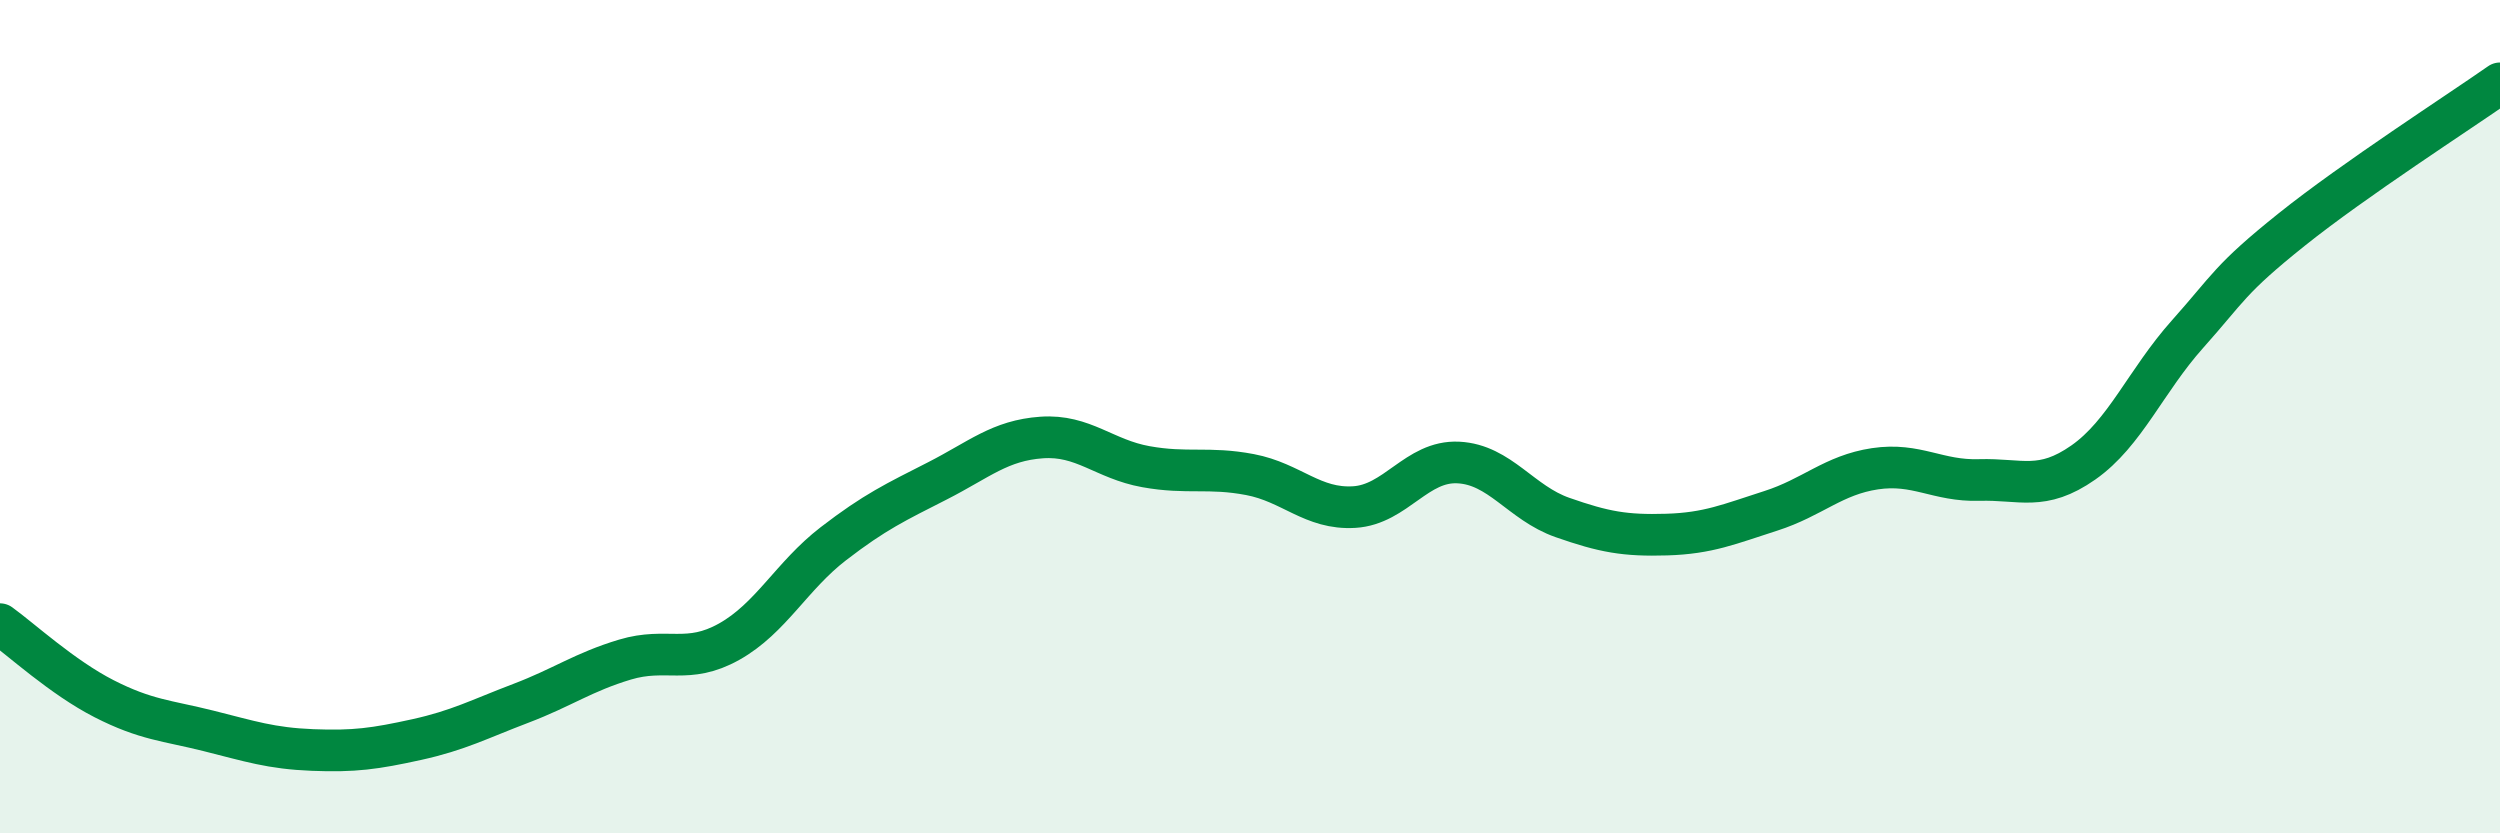 
    <svg width="60" height="20" viewBox="0 0 60 20" xmlns="http://www.w3.org/2000/svg">
      <path
        d="M 0,14.98 C 0.5,15.34 1.5,16.26 2.5,16.77 C 3.5,17.28 4,17.29 5,17.54 C 6,17.79 6.5,17.96 7.5,18 C 8.5,18.04 9,17.97 10,17.75 C 11,17.53 11.5,17.26 12.5,16.88 C 13.5,16.5 14,16.13 15,15.83 C 16,15.53 16.5,15.96 17.5,15.4 C 18.5,14.84 19,13.82 20,13.05 C 21,12.28 21.5,12.05 22.5,11.54 C 23.5,11.03 24,10.57 25,10.5 C 26,10.43 26.5,11.02 27.5,11.2 C 28.5,11.38 29,11.2 30,11.39 C 31,11.58 31.5,12.23 32.5,12.17 C 33.5,12.11 34,11.05 35,11.1 C 36,11.15 36.5,12.07 37.5,12.42 C 38.5,12.77 39,12.86 40,12.83 C 41,12.8 41.5,12.58 42.5,12.26 C 43.5,11.94 44,11.4 45,11.25 C 46,11.1 46.5,11.55 47.5,11.52 C 48.5,11.49 49,11.8 50,11.1 C 51,10.4 51.5,9.14 52.5,8.02 C 53.5,6.9 53.5,6.71 55,5.51 C 56.5,4.31 59,2.7 60,2L60 20L0 20Z"
        fill="#008740"
        opacity="0.1"
        stroke-linecap="round"
        stroke-linejoin="round"
      />
      <path
        d="M 0,14.98 C 0.5,15.34 1.5,16.26 2.5,16.77 C 3.5,17.28 4,17.29 5,17.54 C 6,17.79 6.5,17.96 7.5,18 C 8.5,18.04 9,17.97 10,17.75 C 11,17.53 11.5,17.26 12.5,16.88 C 13.5,16.5 14,16.13 15,15.83 C 16,15.53 16.5,15.96 17.5,15.4 C 18.5,14.84 19,13.82 20,13.05 C 21,12.28 21.5,12.05 22.5,11.54 C 23.5,11.03 24,10.57 25,10.5 C 26,10.43 26.5,11.02 27.5,11.2 C 28.5,11.38 29,11.2 30,11.39 C 31,11.58 31.5,12.23 32.5,12.17 C 33.5,12.11 34,11.05 35,11.1 C 36,11.15 36.5,12.07 37.5,12.42 C 38.5,12.77 39,12.86 40,12.83 C 41,12.8 41.5,12.58 42.5,12.26 C 43.5,11.94 44,11.4 45,11.25 C 46,11.1 46.5,11.55 47.5,11.52 C 48.5,11.49 49,11.8 50,11.1 C 51,10.4 51.5,9.14 52.5,8.02 C 53.5,6.9 53.5,6.71 55,5.51 C 56.5,4.31 59,2.7 60,2"
        stroke="#008740"
        stroke-width="1"
        fill="none"
        stroke-linecap="round"
        stroke-linejoin="round"
      />
    </svg>
  